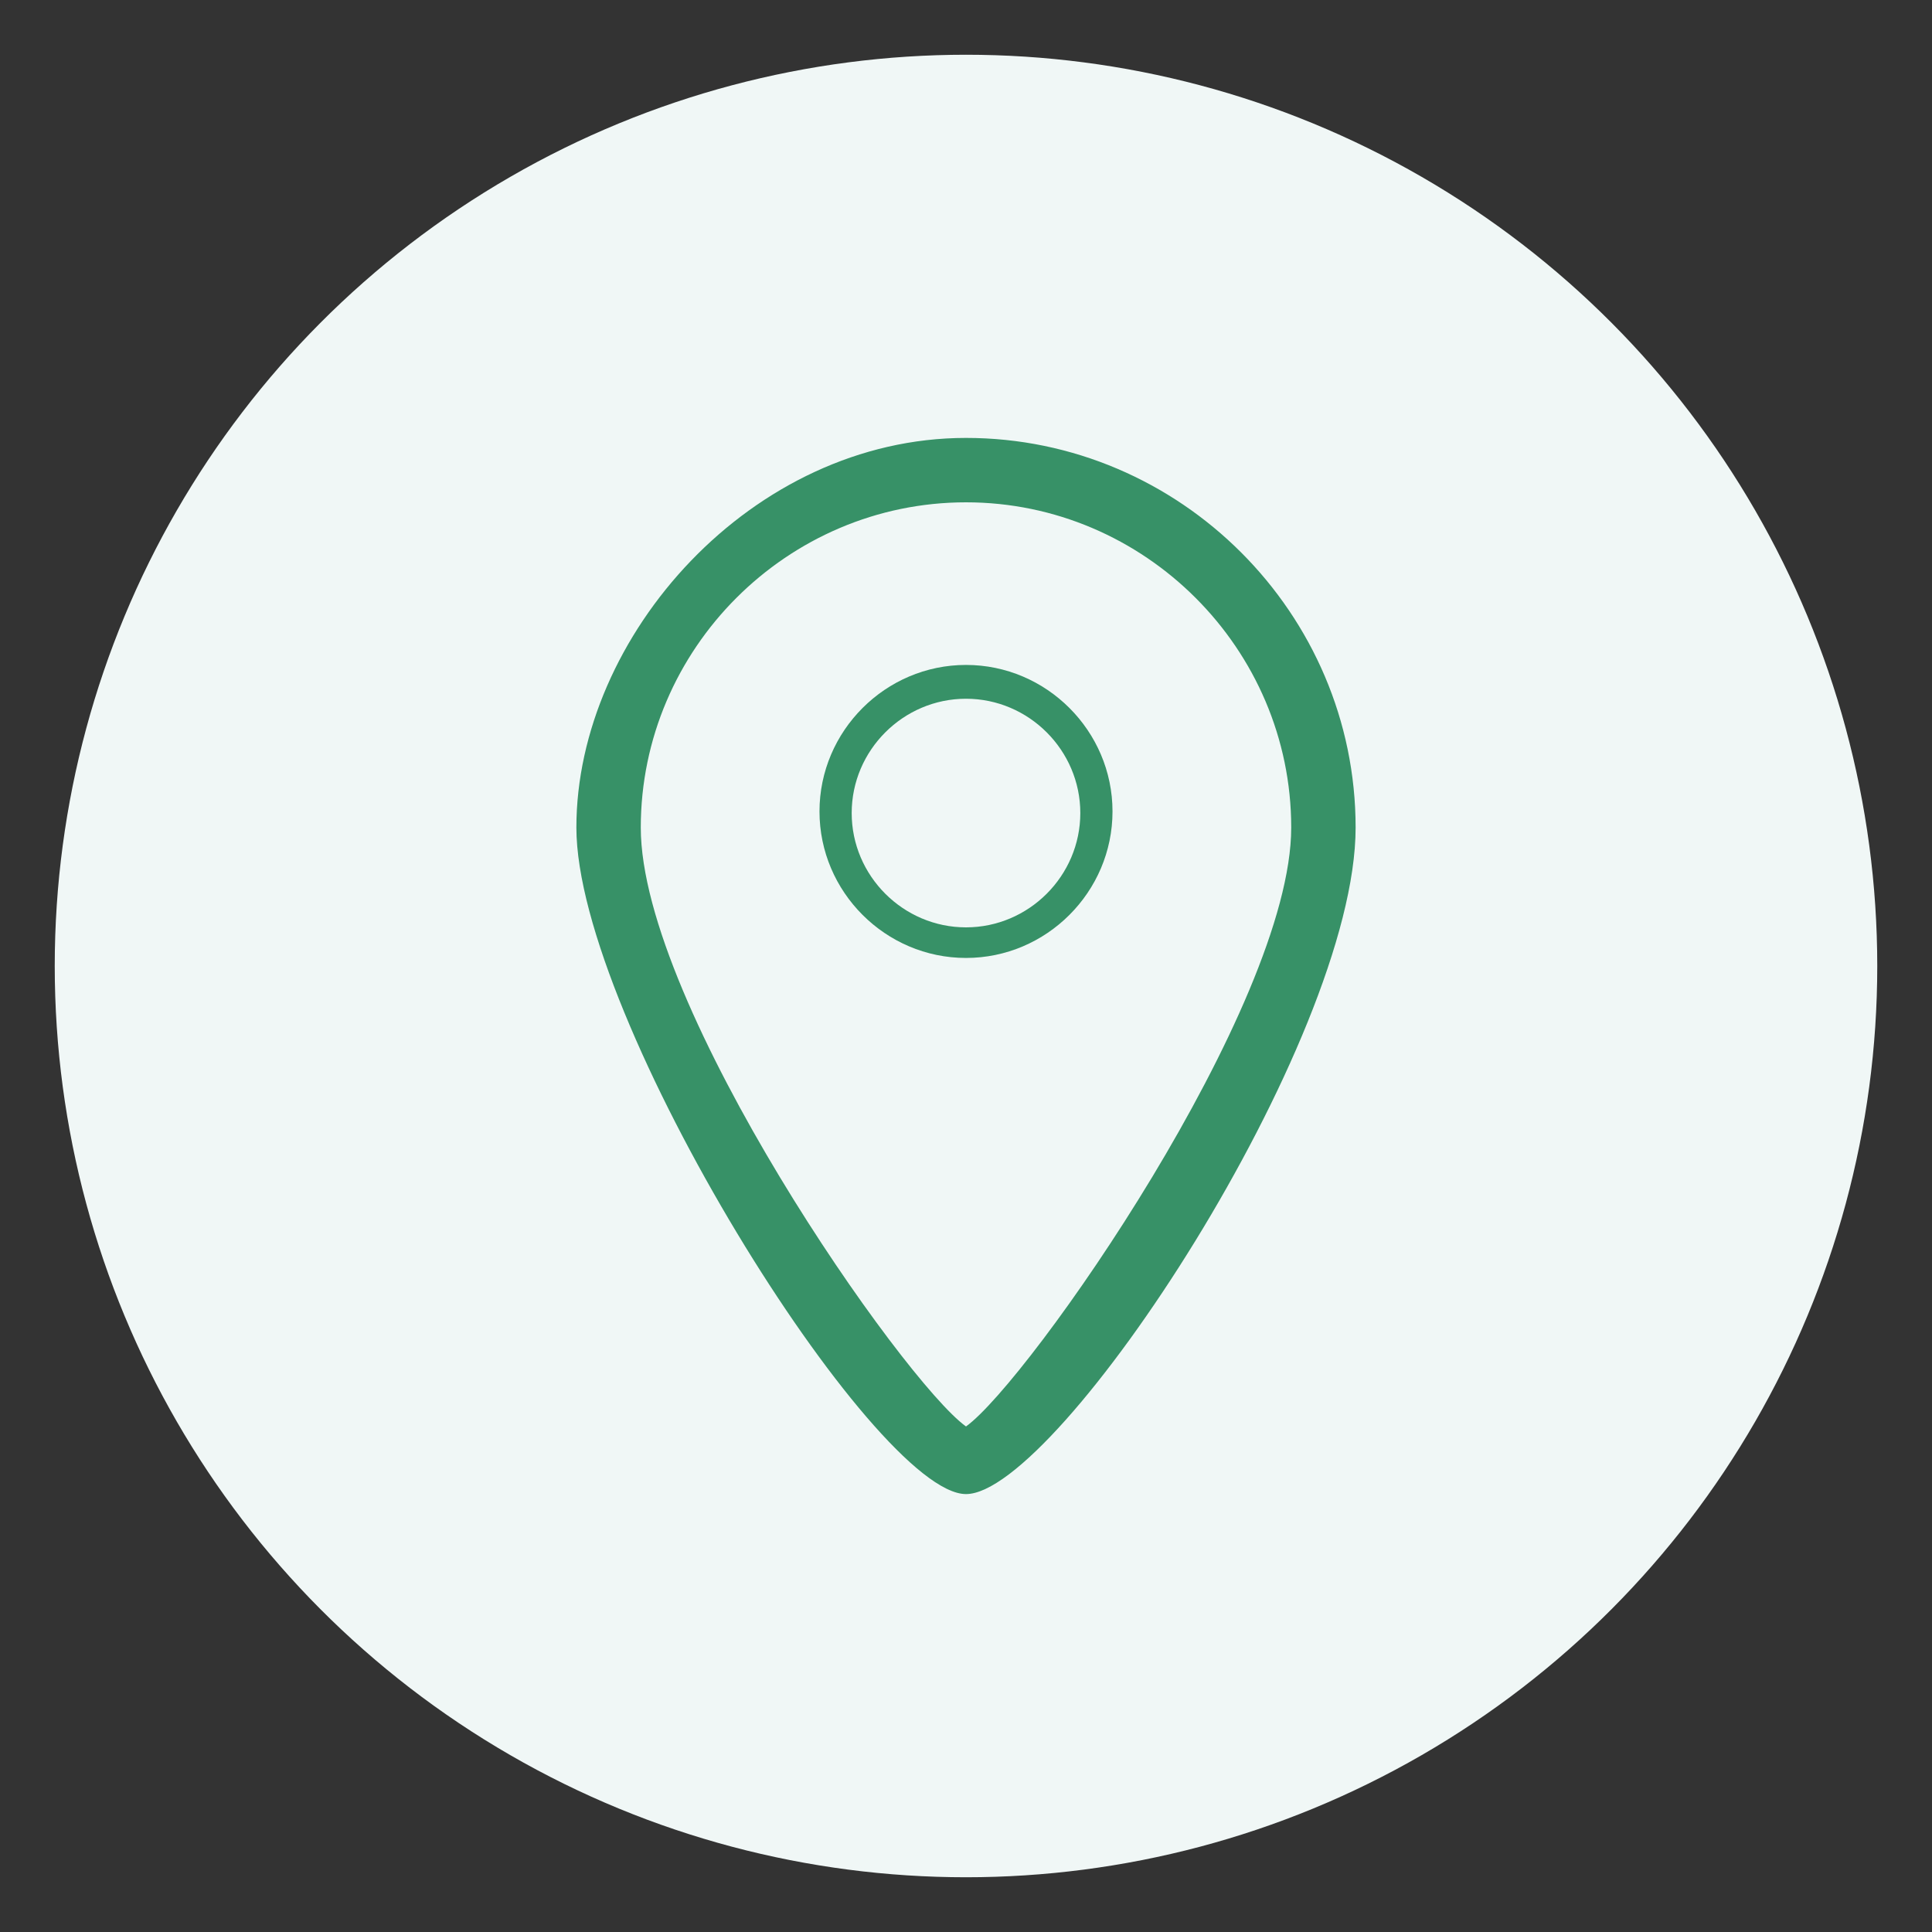 <?xml version="1.0" encoding="UTF-8"?>
<svg id="_レイヤー_1" data-name="レイヤー_1" xmlns="http://www.w3.org/2000/svg" version="1.1" viewBox="0 0 120 120">
  <rect x="0" y="0" width="120" height="120" fill="#333333" stroke="none"/>
  <!-- Generator: Adobe Illustrator 29.7.1, SVG Export Plug-In . SVG Version: 2.1.1 Build 8)  -->
  <defs>
    <style>
      .st0 {
        fill: #379167;
      }

      .st1 {
        fill: #f0f7f6;
      }
    </style>
  </defs>
  <circle id="_楕円形_6" data-name="楕円形_6" class="st1" cx="60" cy="60" r="56.6"/>
  <g>
    <path class="st0" d="M60,92.8c-5.7,0-24.2-29.5-24.2-41.4s10.9-24.2,24.2-24.2,24.2,10.9,24.2,24.2-18.5,41.4-24.2,41.4ZM60,31.2c-11.1,0-20.2,9.1-20.2,20.2s16.3,34.4,20.2,37.2c3.9-2.8,20.2-26.1,20.2-37.2s-9.1-20.2-20.2-20.2Z"/>
    <path class="st0" d="M60,59.5c-5,0-9.1-4.1-9.1-9.1s4.1-9.1,9.1-9.1,9.1,4.1,9.1,9.1-4.1,9.1-9.1,9.1ZM60,43.4c-3.9,0-7.1,3.2-7.1,7.1s3.2,7.1,7.1,7.1,7.1-3.2,7.1-7.1-3.2-7.1-7.1-7.1Z"/>
  </g>
</svg>